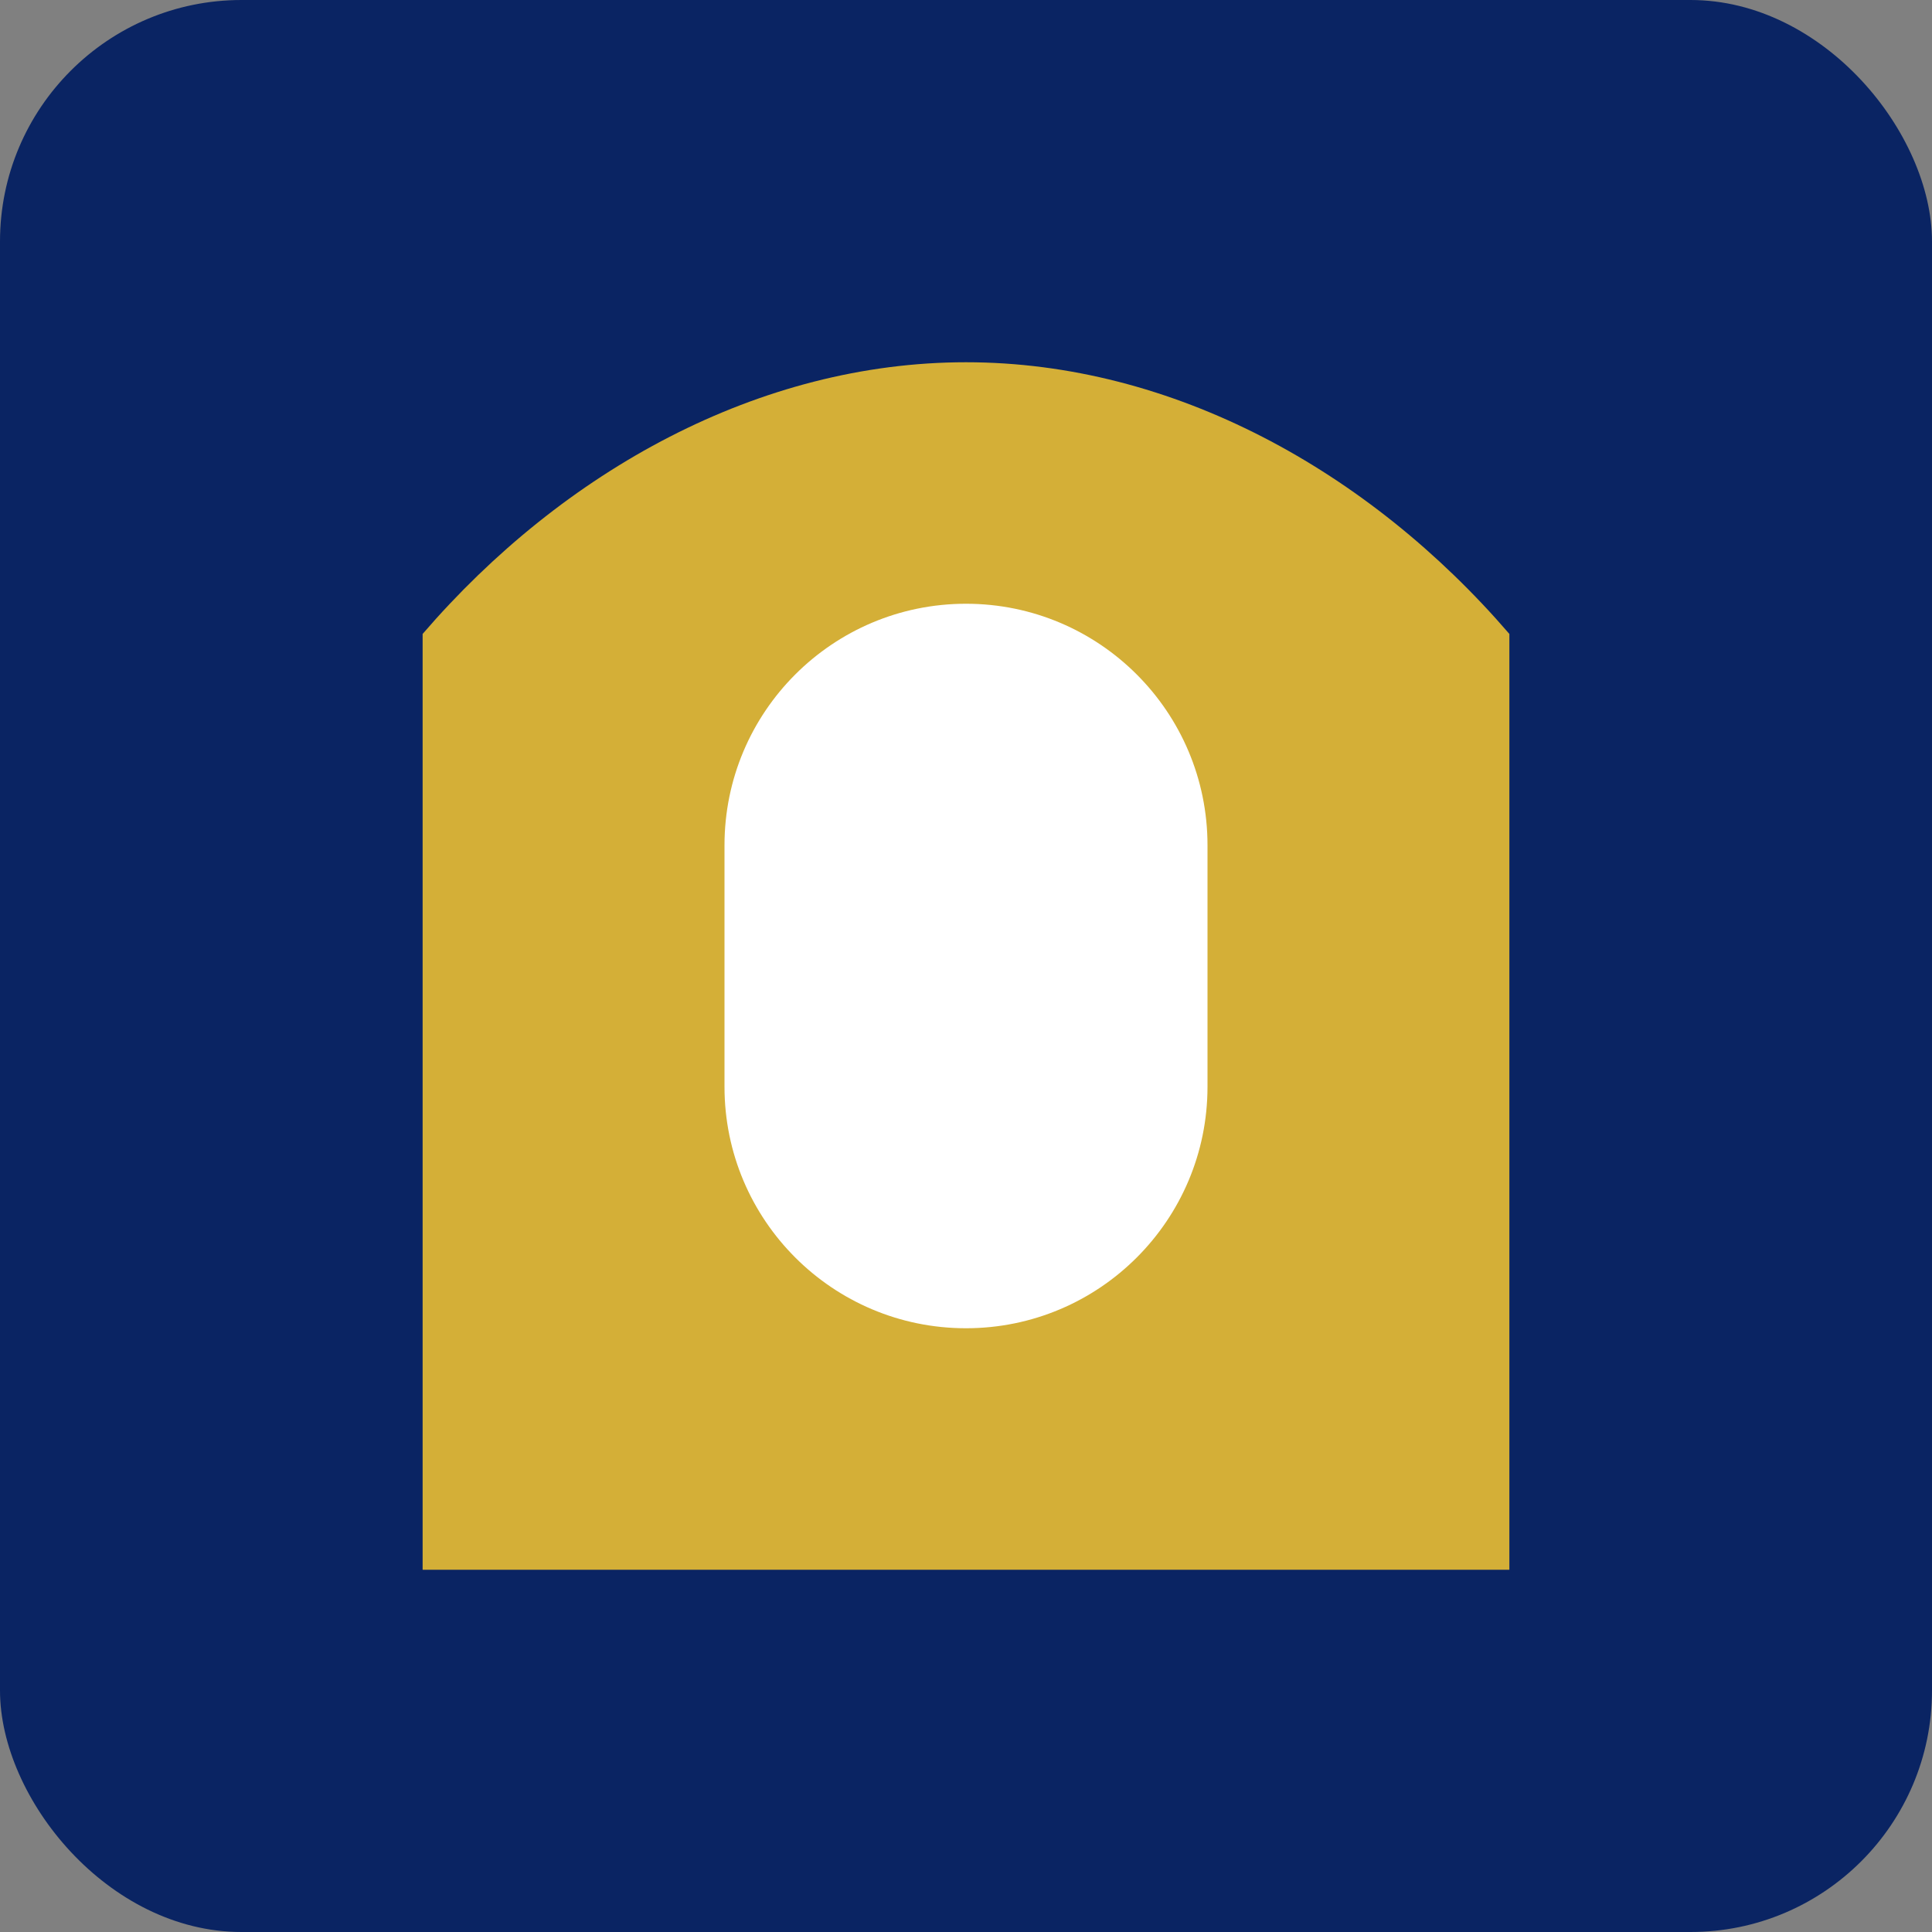 <svg width="32" height="32" viewBox="0 0 32 32" fill="none" xmlns="http://www.w3.org/2000/svg">
  <rect x="0" y="0" width="32" height="32" fill="#808080" stroke="none"/>
  <rect width="32" height="32" rx="4" fill="#0A2463"/>
  <path d="M16 6C12.582 6 9.333 7.791 7 10.5V26H25V10.5C22.667 7.791 19.418 6 16 6Z" fill="#D4AF37"/>
  <path d="M16 10C13.791 10 12 11.791 12 14V18C12 20.209 13.791 22 16 22C18.209 22 20 20.209 20 18V14C20 11.791 18.209 10 16 10Z" fill="white"/>
</svg>